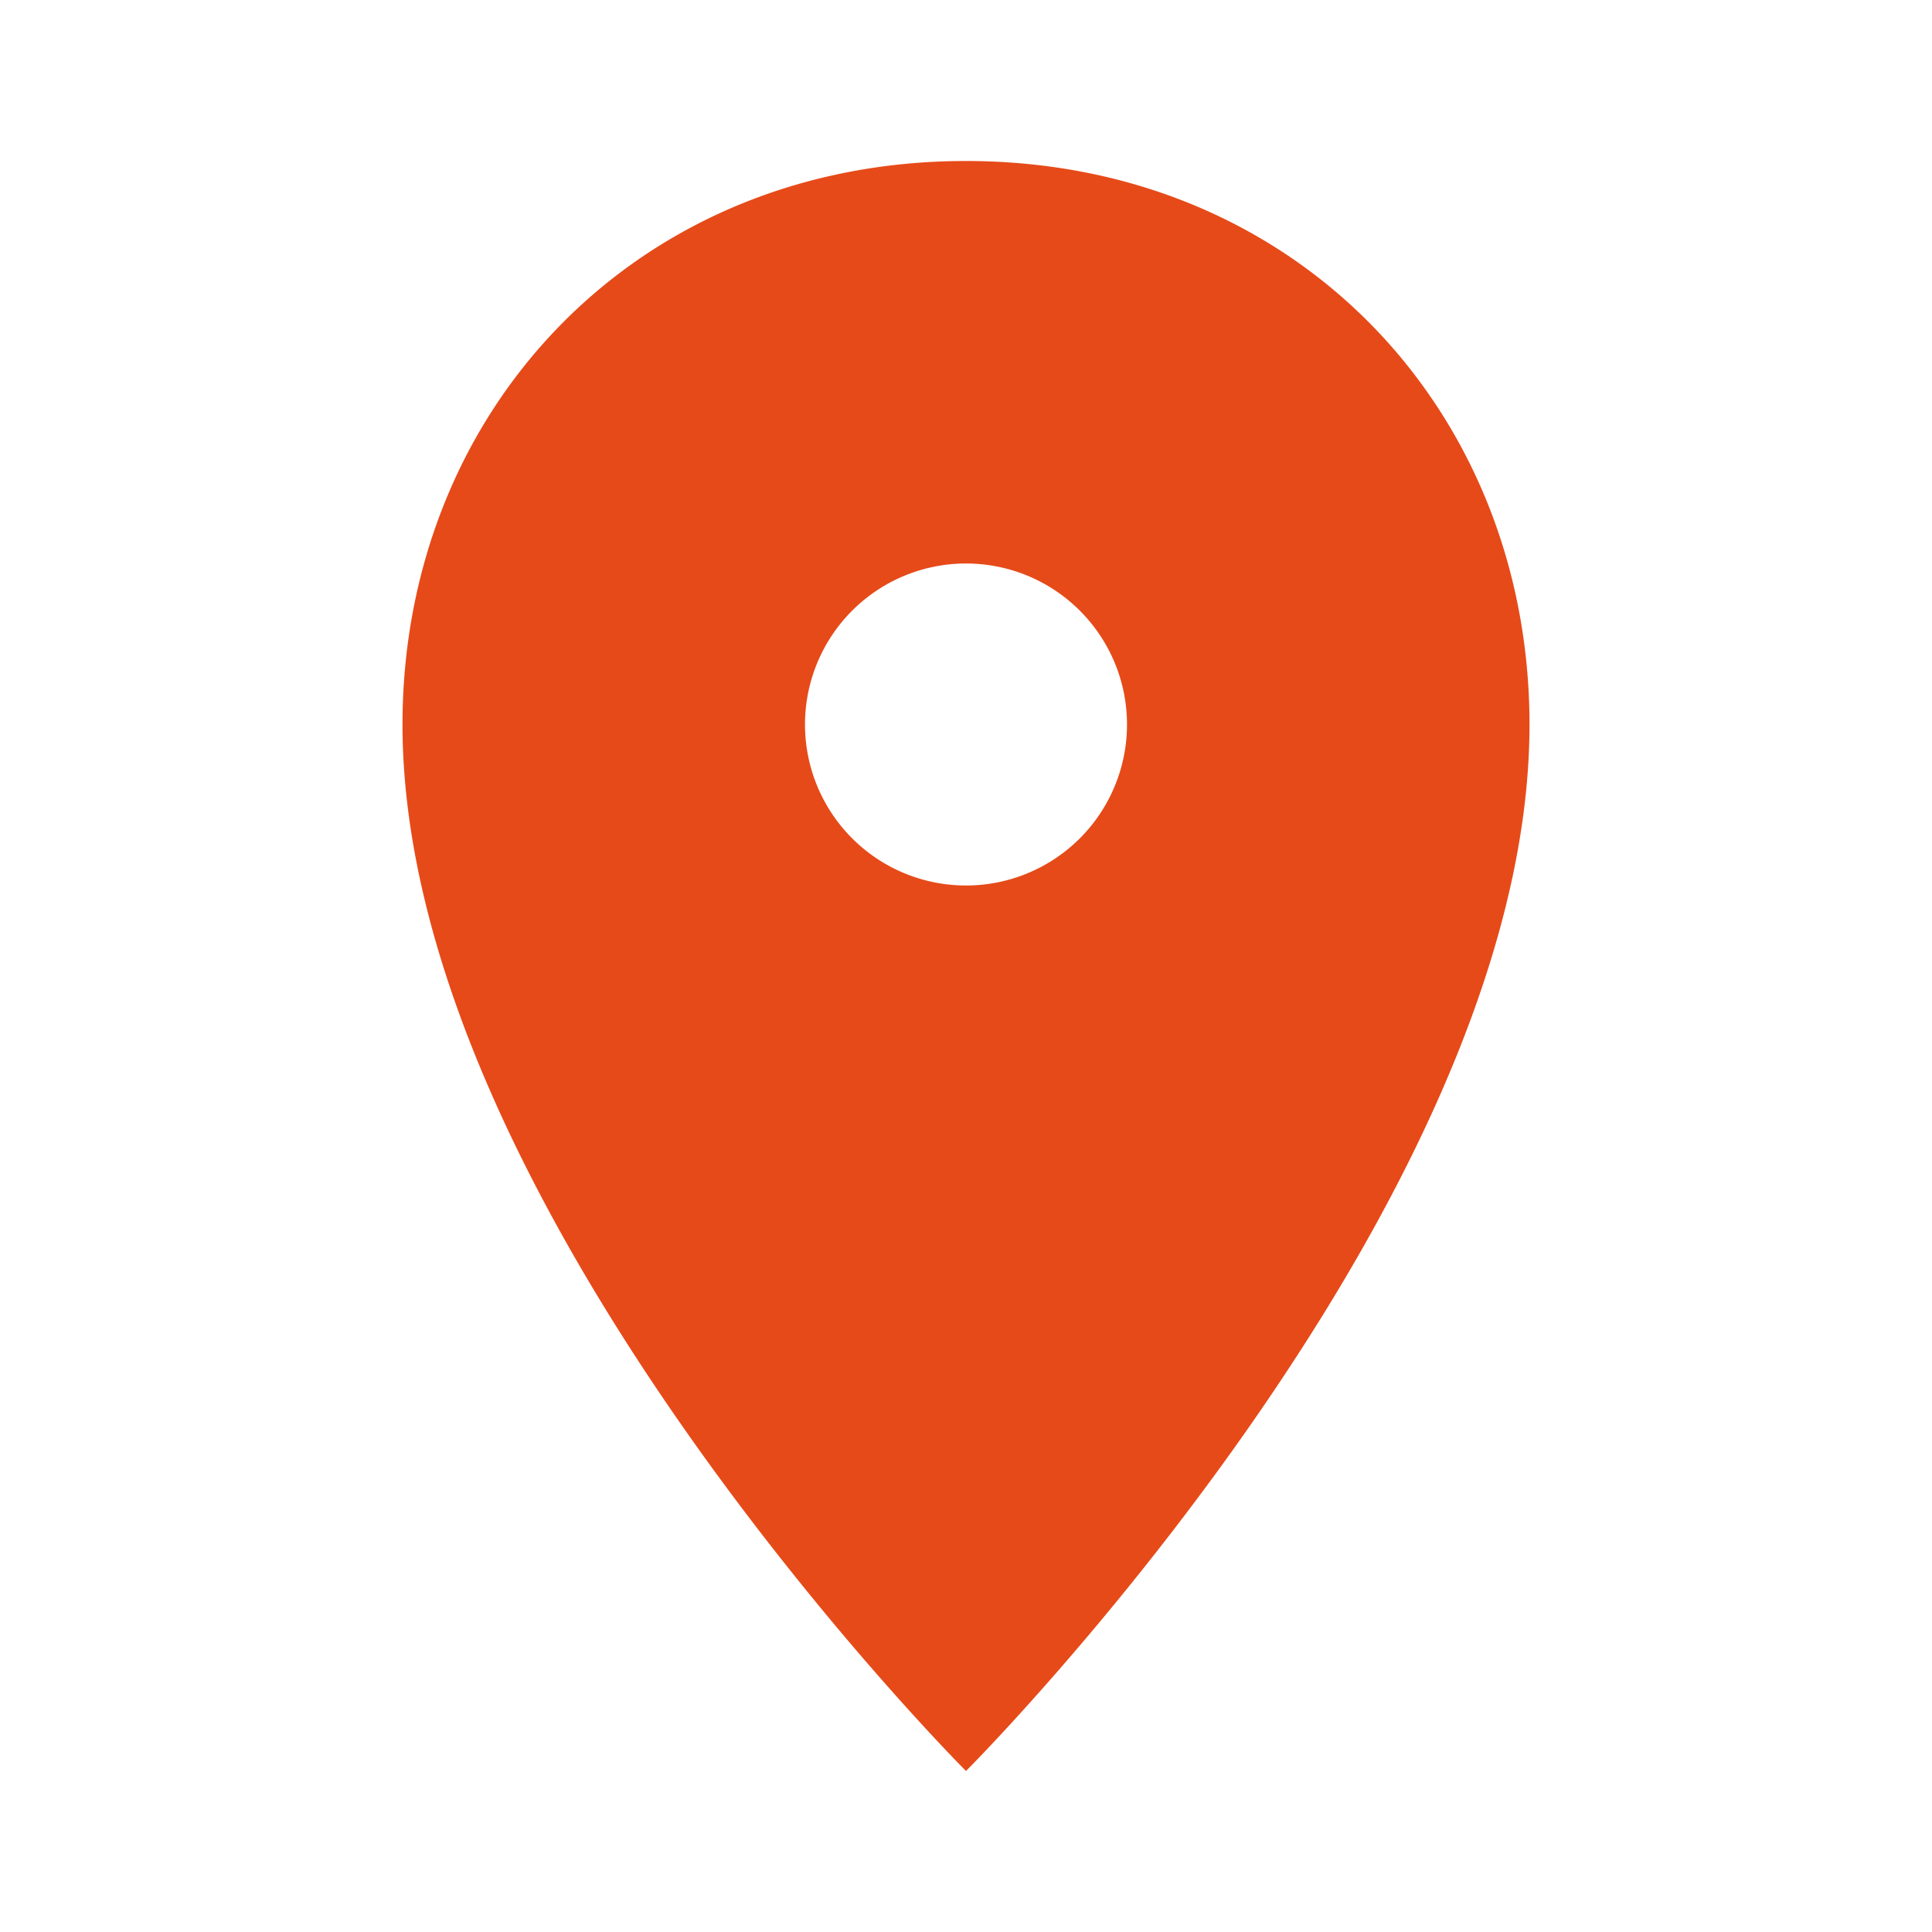 <?xml version="1.0" encoding="UTF-8"?>
<svg xmlns="http://www.w3.org/2000/svg" width="24" height="24" viewBox="0 0 24 24"><path fill="#E64A19" d="M12 2c-4.1 0-7 3.1-7 7 0 6 7 13 7 13s7-7 7-13c0-3.9-2.9-7-7-7zm0 9a2 2 0 1 1 0-4 2 2 0 0 1 0 4z"/></svg>